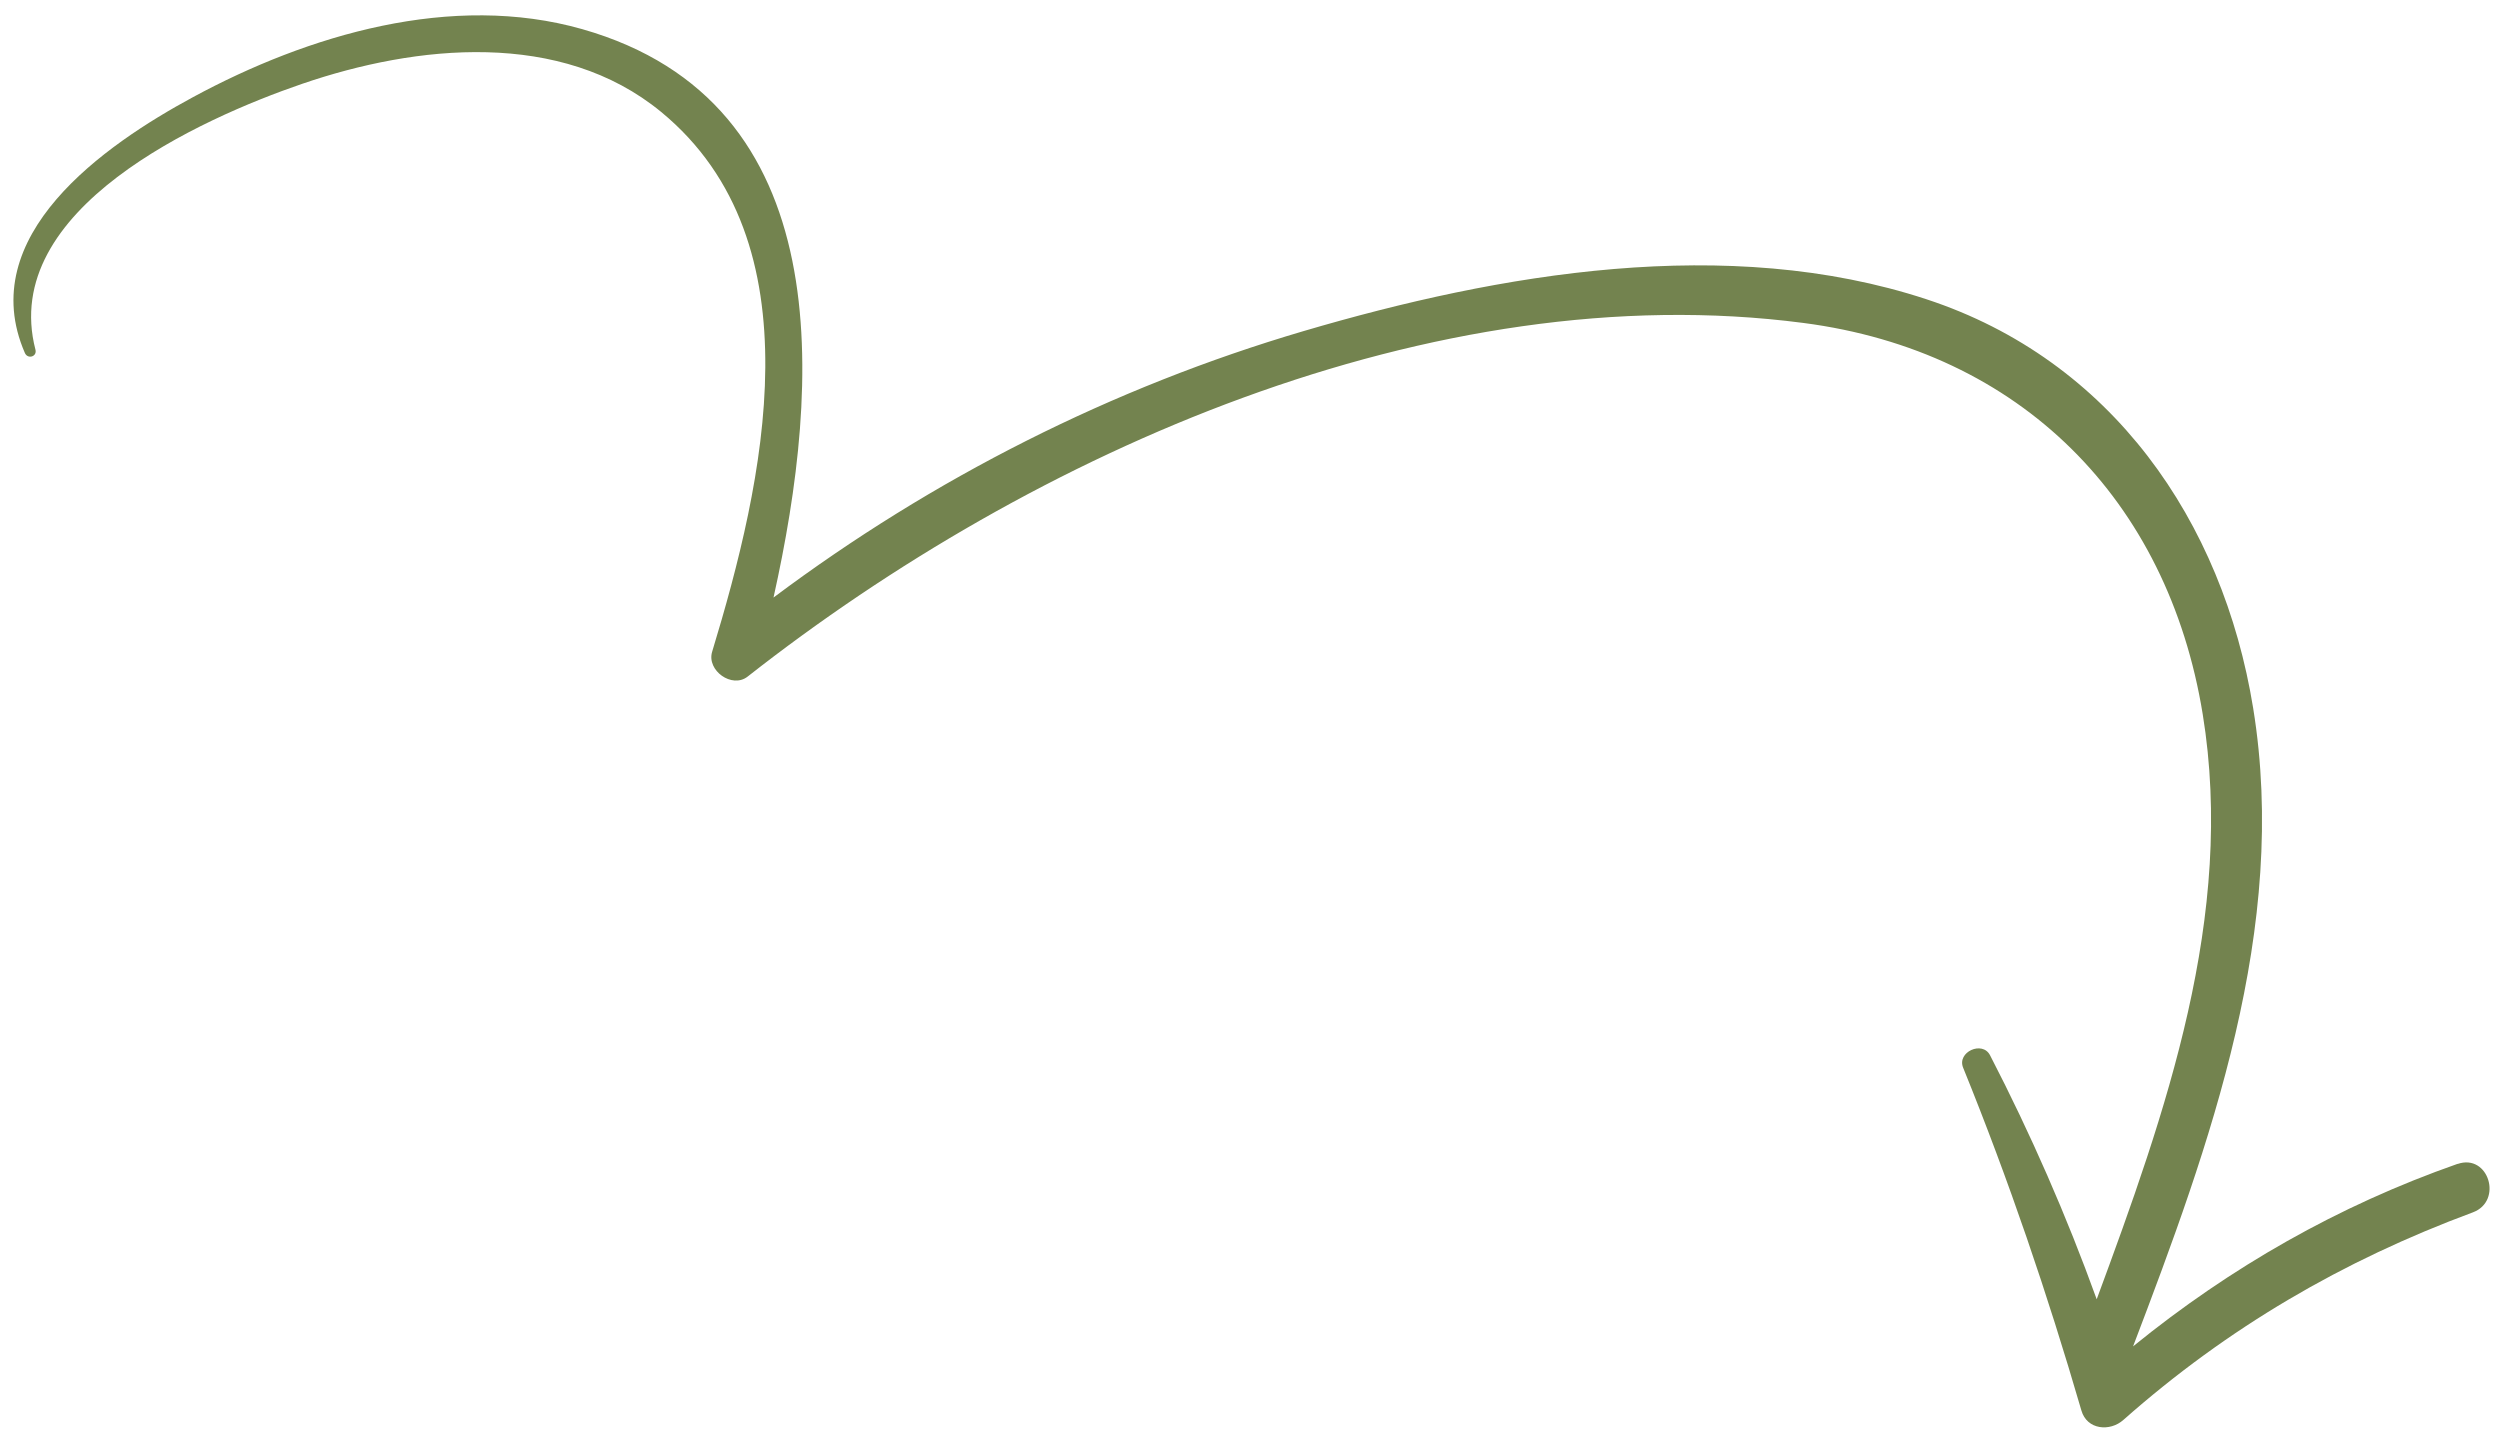 <?xml version="1.0" encoding="UTF-8"?> <svg xmlns="http://www.w3.org/2000/svg" width="131" height="75" viewBox="0 0 131 75" fill="none"><path d="M128.782 60.984C122.52 63.18 116.872 66.407 111.773 70.55C115.81 59.958 119.936 48.611 118.066 37.108C116.473 27.282 110.631 18.863 100.946 15.681C90.531 12.255 78.586 14.323 68.308 17.349C58.281 20.302 48.882 25.06 40.532 31.311C43.028 20.107 44.002 5.372 30.512 1.528C23.678 -0.417 16.154 1.822 10.112 5.091C5.455 7.605 -1.363 12.364 1.305 18.5C1.456 18.837 1.951 18.689 1.858 18.325C-0.056 10.959 10.545 6.207 15.831 4.393C21.826 2.339 29.389 1.541 34.646 5.867C42.947 12.703 40.004 25.308 37.315 34.156C37.021 35.131 38.356 36.097 39.176 35.453C54.11 23.723 75.061 14.382 94.494 16.922C105.875 18.405 113.593 26.188 115.422 37.422C117.142 47.979 113.485 58.296 109.867 68.082C108.288 63.708 106.413 59.428 104.279 55.297C103.876 54.512 102.529 55.129 102.869 55.949C105.264 61.852 107.287 67.798 109.065 73.91C109.357 74.93 110.568 75.03 111.267 74.402C116.722 69.576 122.759 66.056 129.577 63.528C131.17 62.937 130.401 60.429 128.777 60.992L128.782 60.984Z" fill="#73834F"></path></svg> 